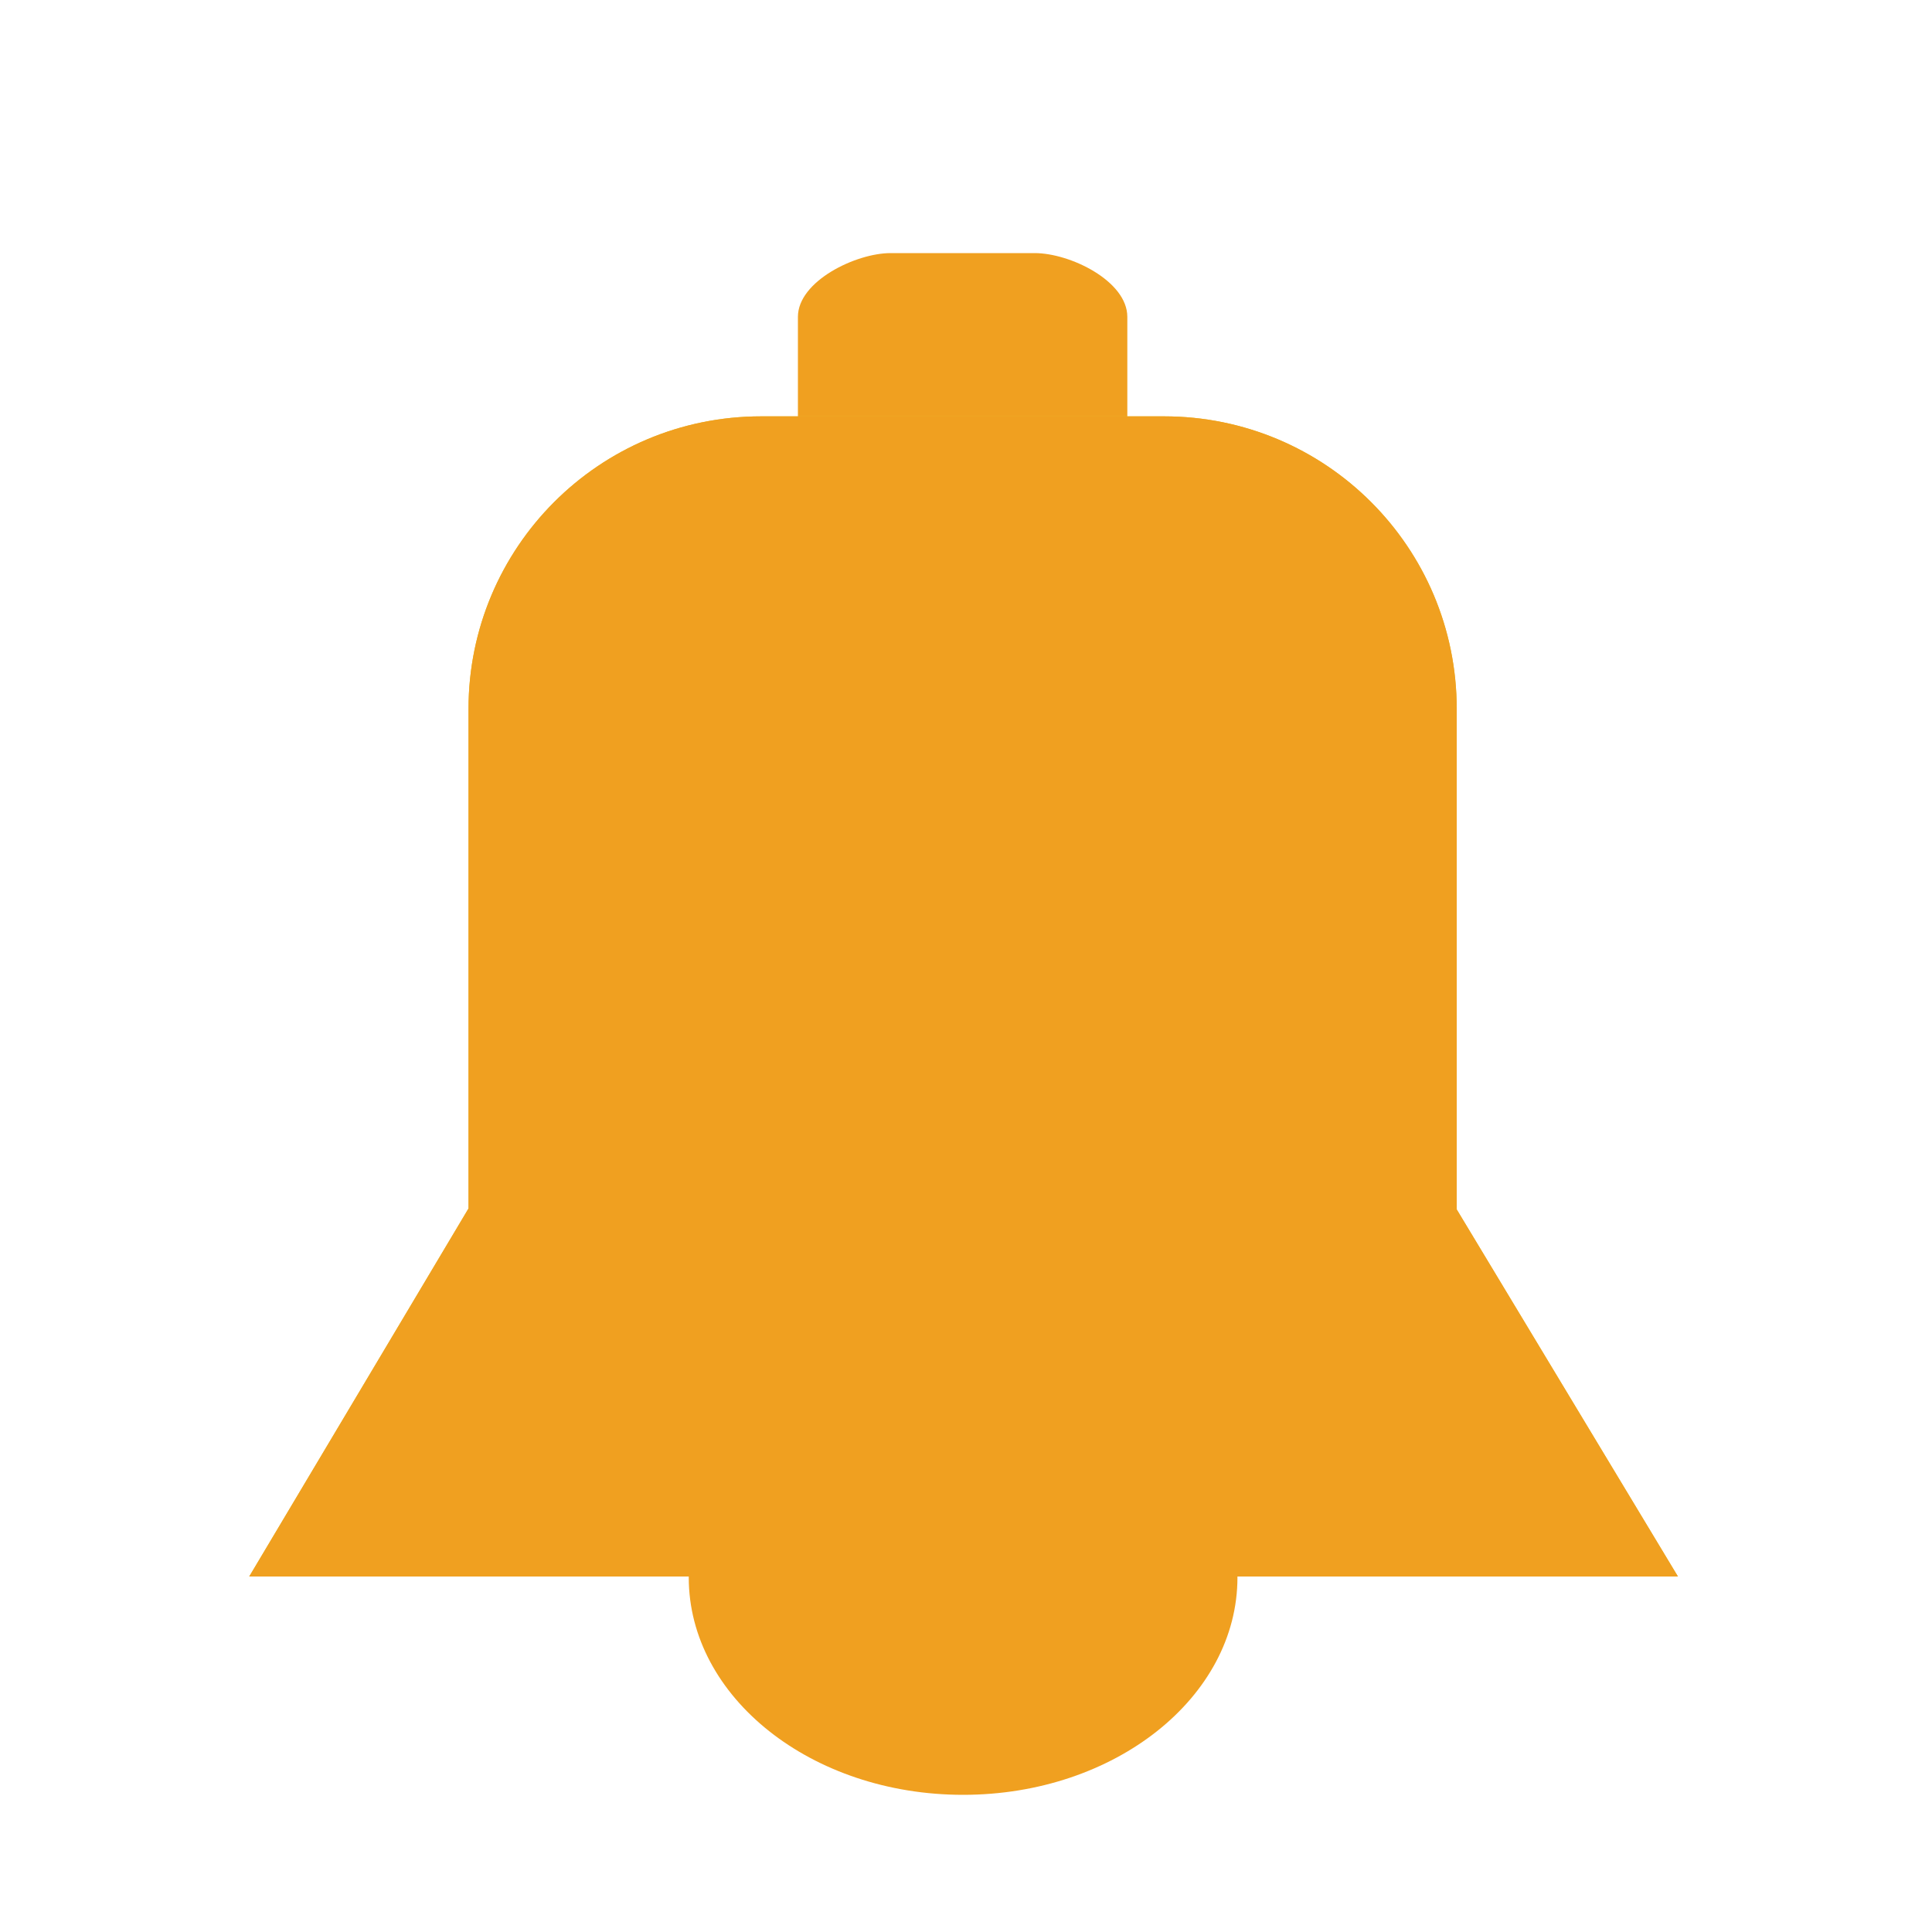 <?xml version="1.0" encoding="utf-8"?>
<!-- Generator: Adobe Illustrator 27.0.0, SVG Export Plug-In . SVG Version: 6.00 Build 0)  -->
<svg version="1.1" id="Layer_1" xmlns="http://www.w3.org/2000/svg" xmlns:xlink="http://www.w3.org/1999/xlink" x="0px" y="0px"
	 viewBox="0 0 200 200" style="enable-background:new 0 0 200 200;" xml:space="preserve">
<style type="text/css">
	.st0{fill:#F0A020;}
	.st1{fill:#E9BE28;}
</style>
<path class="st0" d="M99.7,140.8c15.7,0,28.4,10.1,28.4,22.5s-12.7,22.5-28.4,22.5s-28.4-10.1-28.4-22.5
	C71.2,150.8,84,140.8,99.7,140.8z"/>
<path class="st0" d="M92.2,26.2h14.9c3.7,0,9.6,2.9,9.6,6.6v20.6c0,3.6-2.9,6.6-6.6,6.6H89.2c-3.7,0-6.6-3-6.6-6.6V32.8
	C82.6,29.1,88.6,26.2,92.2,26.2z"/>
<path class="st1" d="M150.8,125.2V73.4c0-16.8-13.6-30.3-30.3-30.3H78.8c-16.8,0-30.3,13.6-30.3,30.3v51.7l-22.7,38.1h53.1h41.7
	h53.1L150.8,125.2z"/>
<path class="st0" d="M150.8,125.2V73.4c0-16.8-13.6-30.3-30.3-30.3H78.8c-16.8,0-30.3,13.6-30.3,30.3v51.7l-22.7,38.1h53.1h41.7
	h53.1L150.8,125.2z"/>
</svg>
